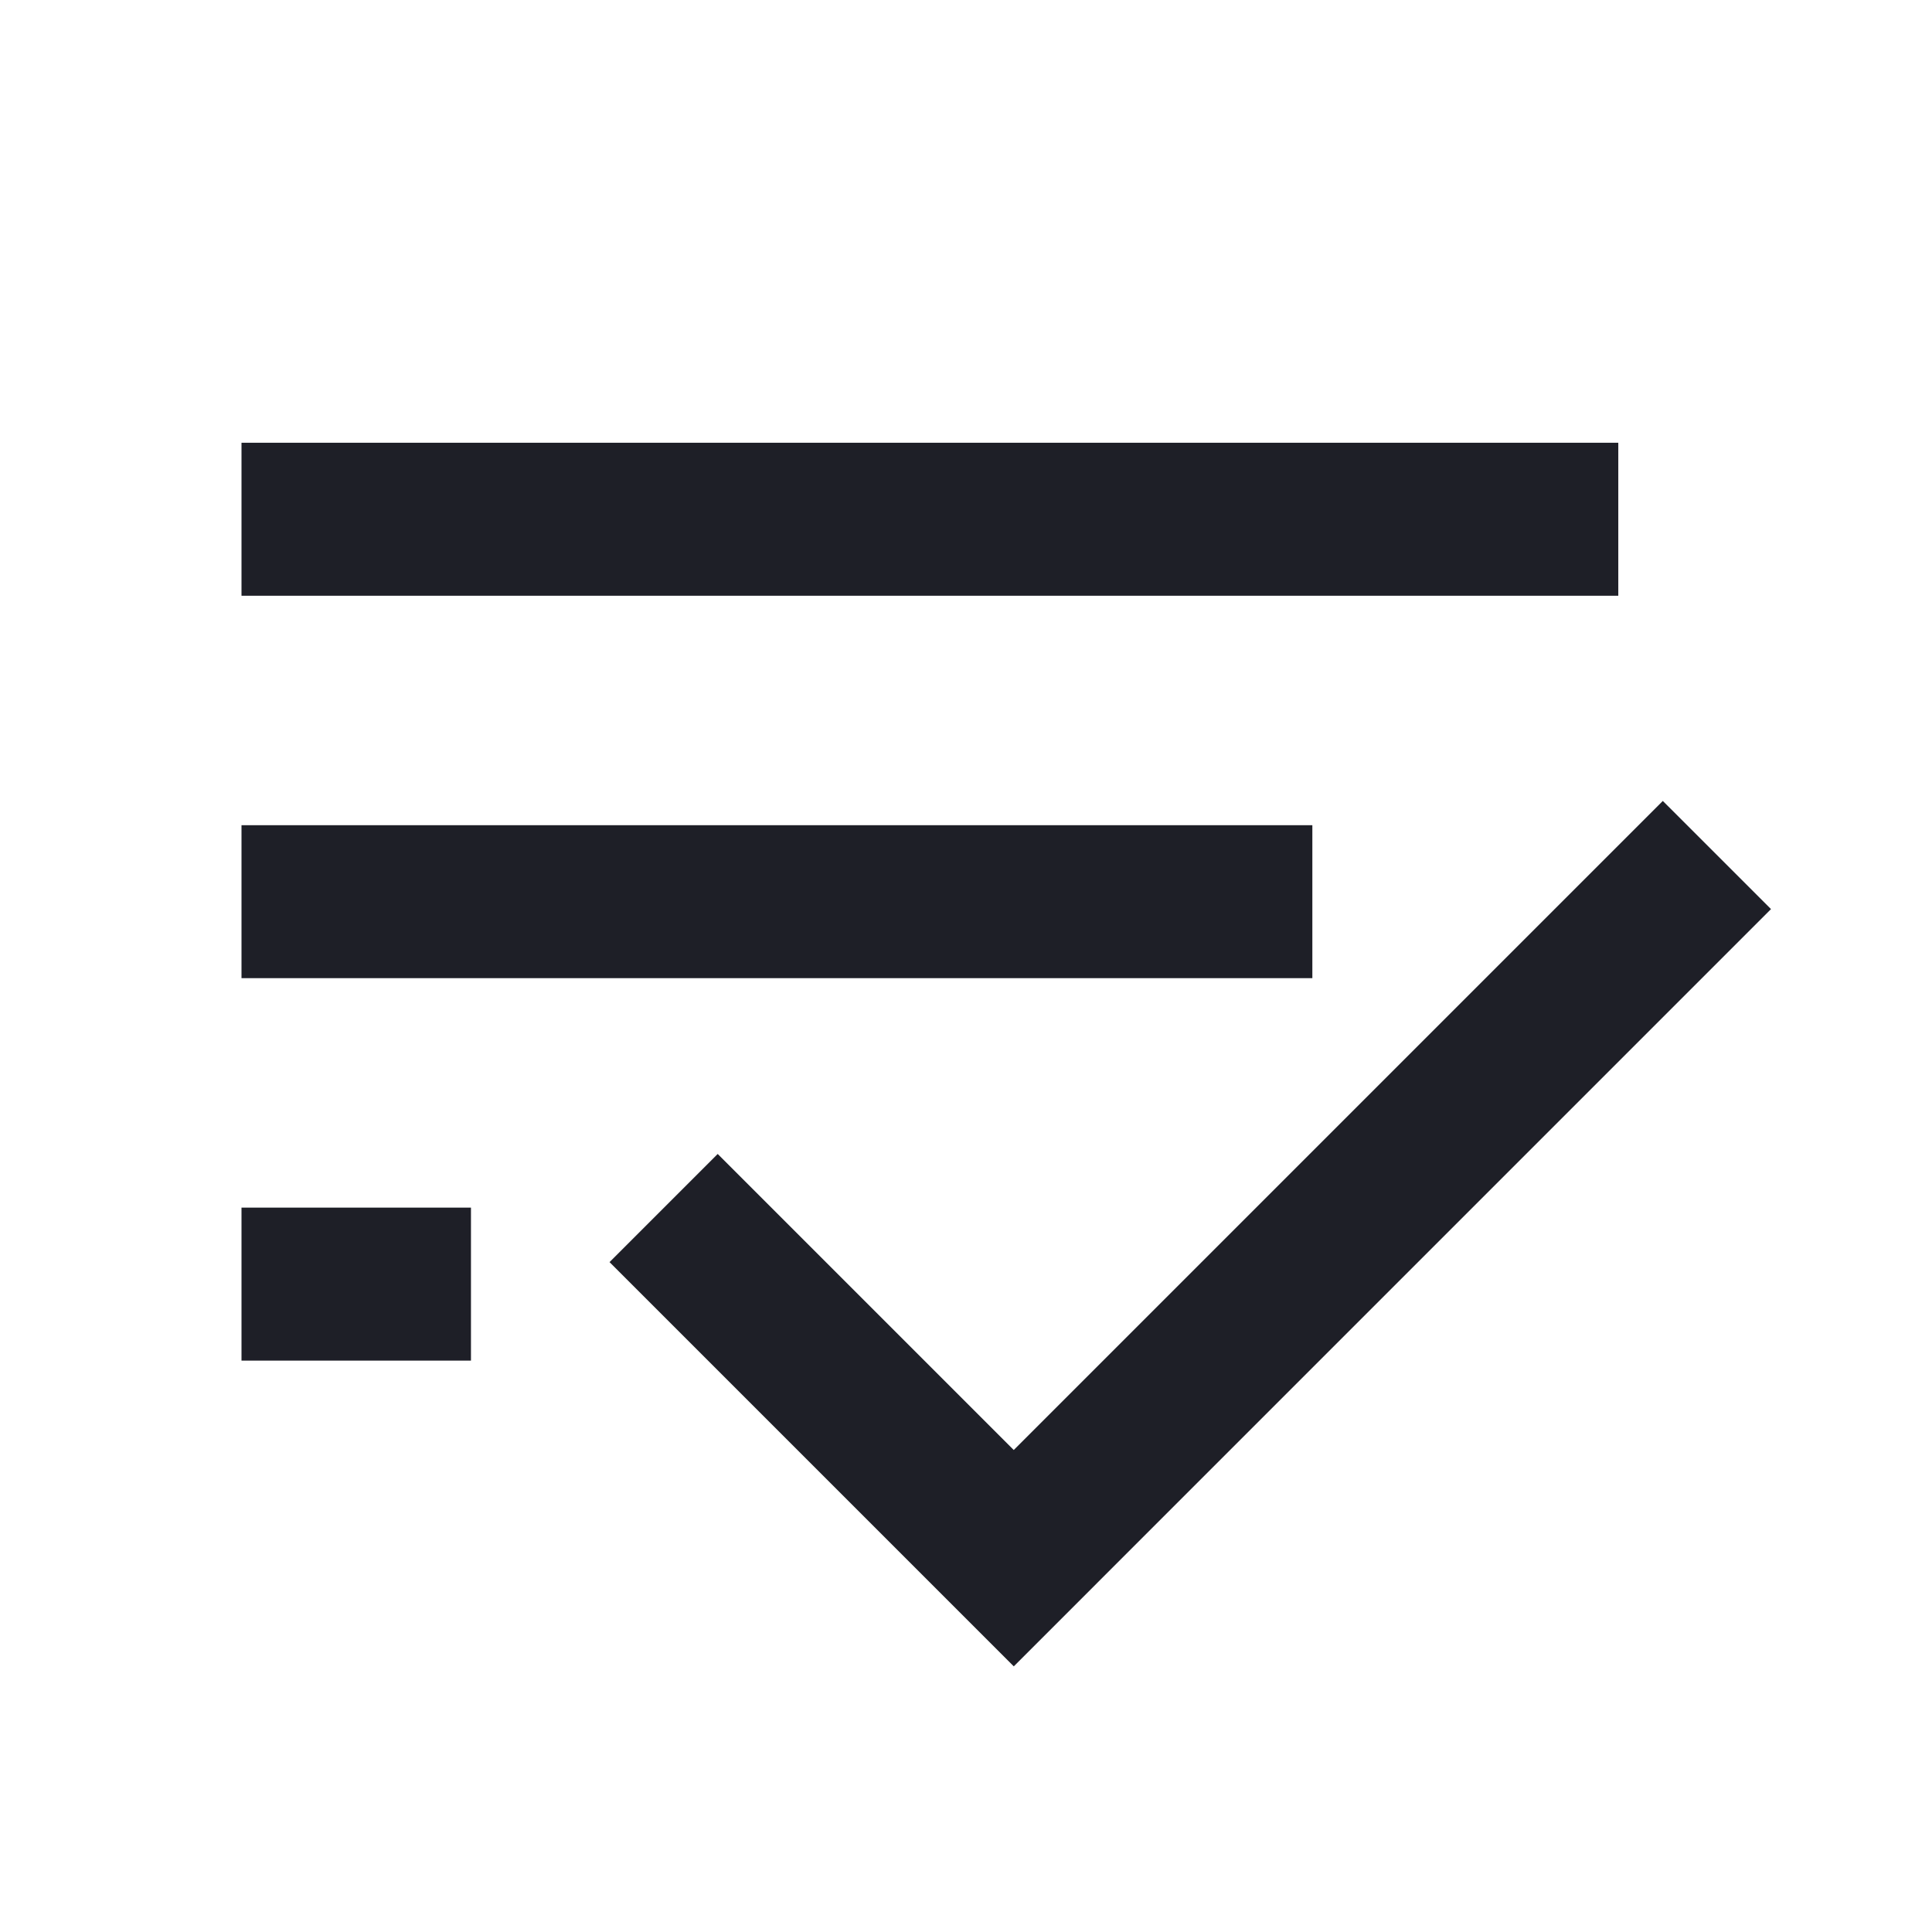 <svg width="48" height="48" viewBox="0 0 48 48" fill="none" xmlns="http://www.w3.org/2000/svg">
<path d="M40.206 11V14.801L6 14.801L6 11H40.206Z" fill="#1E1F27"/>
<path d="M6 20.502H32.605L32.605 24.302H6L6 20.502Z" fill="#1E1F27"/>
<path d="M6 30.003H11.701L11.701 33.804H6L6 30.003Z" fill="#1E1F27"/>
<path d="M15.144 31.357L17.831 28.67L25.186 36.025L41.312 19.899L44 22.586L25.187 41.4L15.144 31.357Z" fill="#1E1F27"/>
</svg>
